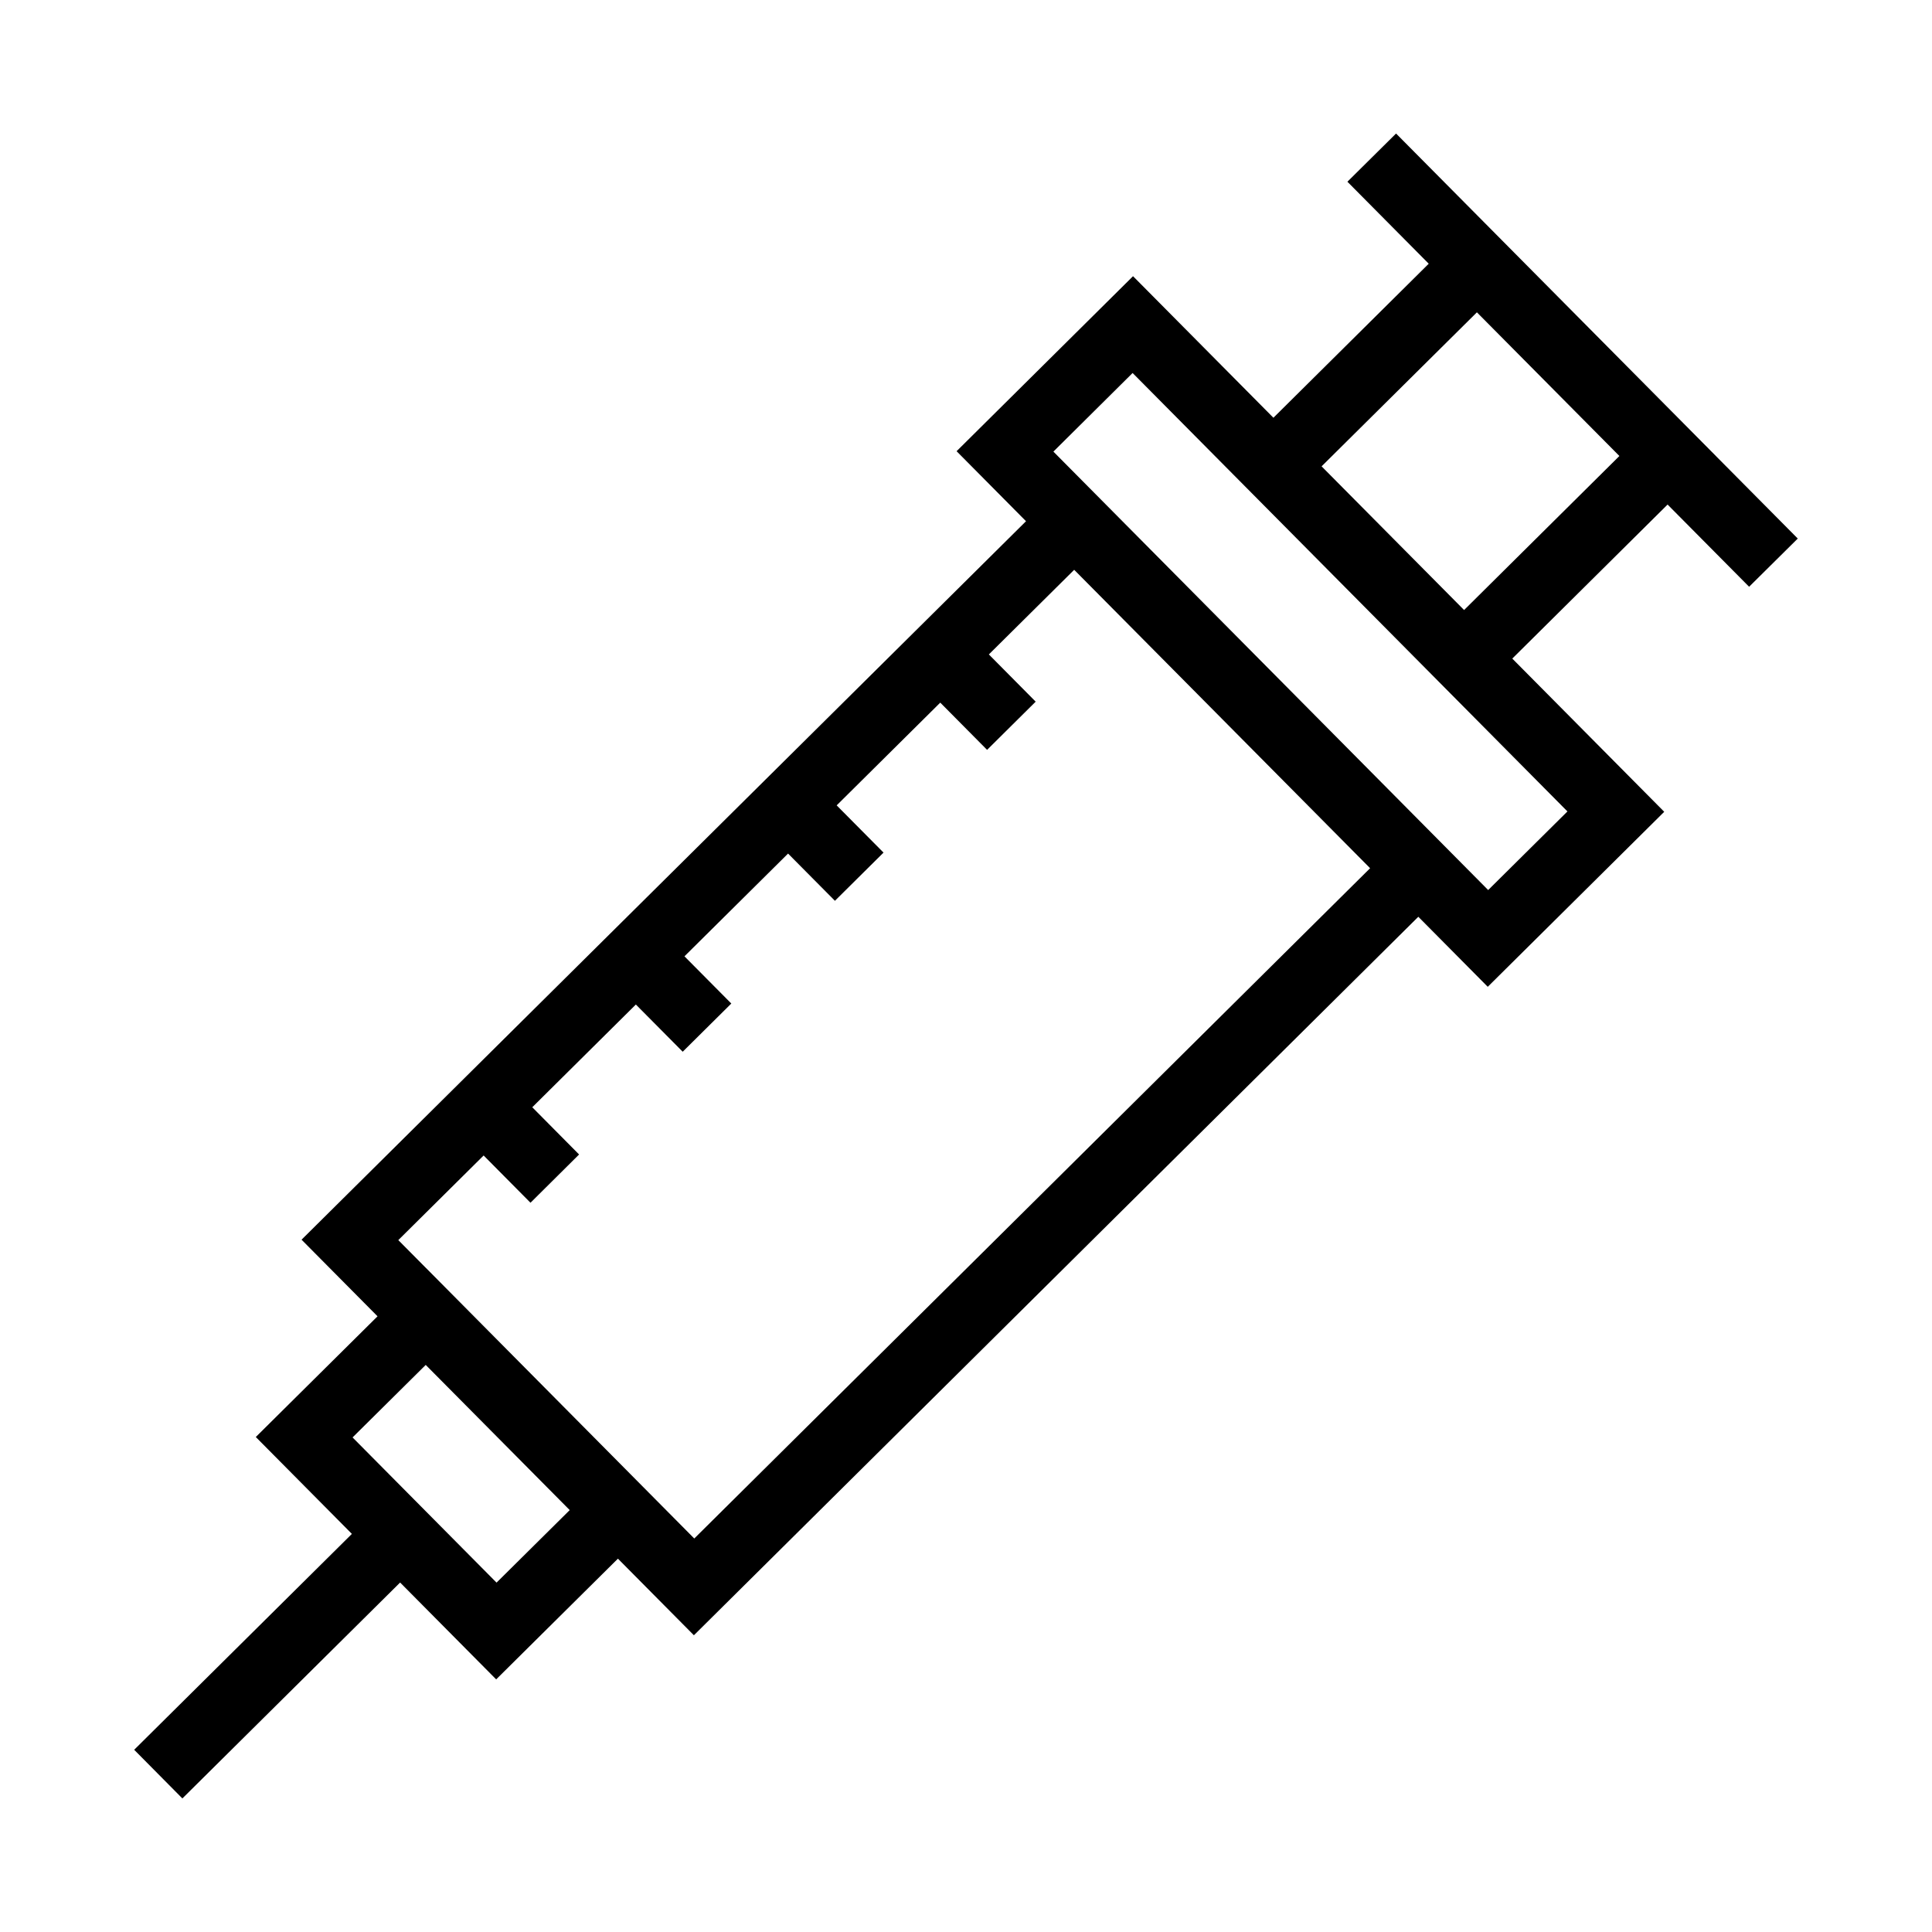 <?xml version="1.0" encoding="UTF-8"?>
<!-- Uploaded to: SVG Repo, www.svgrepo.com, Generator: SVG Repo Mixer Tools -->
<svg fill="#000000" width="800px" height="800px" version="1.1" viewBox="144 144 512 512" xmlns="http://www.w3.org/2000/svg">
 <path d="m598.82 264.94 0.004-0.004-30.219-30.465-54.633-55.086-12.895 12.773 21.551 21.73-41.16 40.82-37.203-37.512-46.758 46.379 18.398 18.555-191.99 190.4 20.137 20.305-32.262 31.988 25.465 25.676-57.695 57.211 12.773 12.895 57.703-57.219 25.457 25.668 32.266-31.992 20.133 20.301 191.98-190.41 18.402 18.559 46.766-46.379-40.266-40.602 41.156-40.82 21.605 21.785 12.895-12.773zm-323.23 298.47-38.156-38.477 19.387-19.215 38.16 38.473zm52.398-11.691-7.359-7.422-63.703-64.234-0.004 0.004-7.367-7.426 22.613-22.426 12.418 12.523 12.879-12.789-12.406-12.516 27.453-27.227 12.414 12.512 12.879-12.773-12.414-12.512 27.457-27.23 12.418 12.516 12.879-12.773-12.418-12.516 27.453-27.227 12.41 12.516 12.879-12.773-12.41-12.516 22.613-22.426 78.422 79.078zm231.4-192.68-21.008 20.832-115.22-116.19 20.992-20.832 24.43 24.633 19.684 19.844zm-27.387-53.375-24.672-24.875-13.094-13.203 41.16-40.816 37.762 38.074z"/>
</svg>